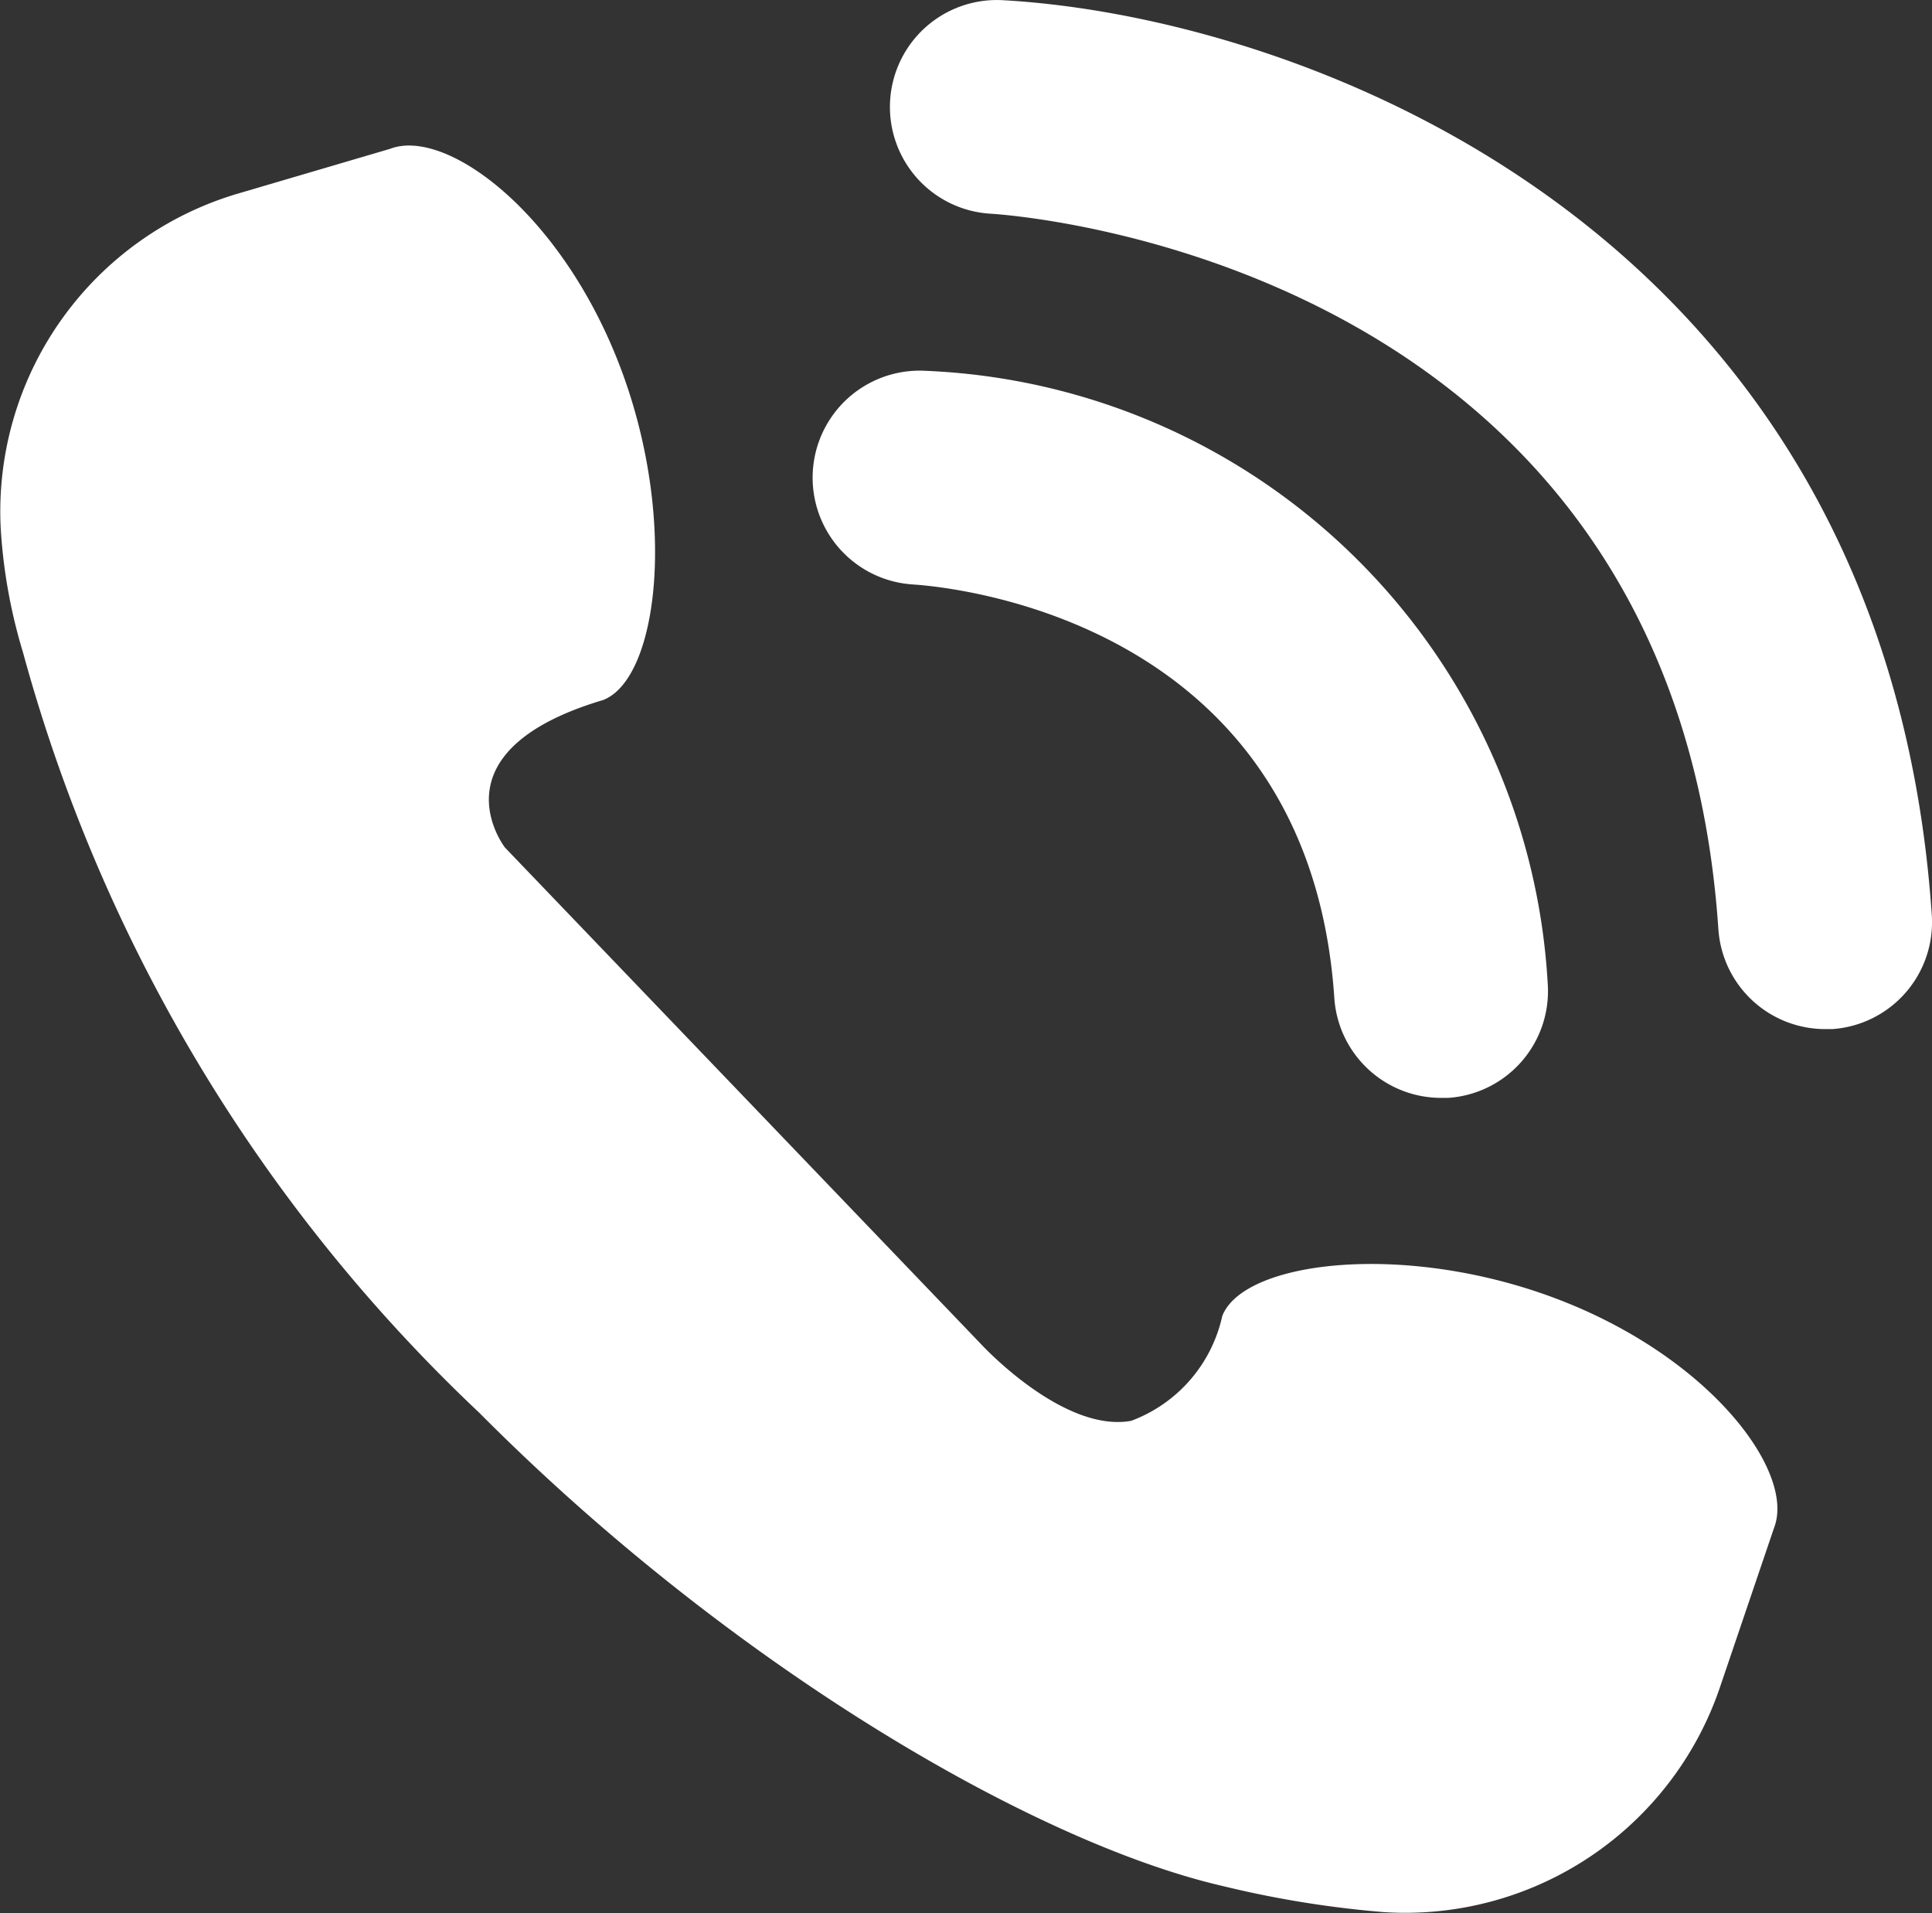 <svg id="Capa_1" data-name="Capa 1" xmlns="http://www.w3.org/2000/svg" viewBox="0 0 28.372 28.089"><rect x="0" y="0" width="28.372" height="28.089" fill="#333333" stroke="none"/><defs><style>.cls-1{fill:#fff;}</style></defs><title>iconcontacto</title><path class="cls-1" d="M33.7,20.035c-2.236-.858-4.624-0.572-4.937.244a2.129,2.129,0,0,1-1.338,1.538c-1,.18-2.2-1.122-2.2-1.122L18.23,13.4s-1.1-1.41,1.442-2.167c0.816-.318,1.1-2.7.231-4.939S17.355,2.825,16.54,3.141l-2.216.652a4.866,4.866,0,0,0-3.5,4.91,7.87,7.87,0,0,0,.328,1.832A24.04,24.04,0,0,0,17.854,21.7c3.69,3.712,8.14,6.305,10.911,6.946a15.172,15.172,0,0,0,2.367.384,4.88,4.88,0,0,0,4.943-3.31l0.793-2.336C37.18,22.57,35.941,20.894,33.7,20.035Z" transform="translate(-10.814 -0.955)"/><path class="cls-1" d="M24.227,9.537c0.593,0.04,5.81.539,6.182,6.073a1.572,1.572,0,0,0,1.565,1.465c0.035,0,.072,0,0.108,0A1.571,1.571,0,0,0,33.543,15.4a9.544,9.544,0,0,0-9.132-9A1.571,1.571,0,0,0,24.227,9.537Z" transform="translate(-10.814 -0.955)"/><path class="cls-1" d="M25.543,0.958a1.57,1.57,0,0,0-.18,3.135c0.411,0.025,10.028.732,10.686,10.507a1.573,1.573,0,0,0,1.565,1.465l0.108,0a1.573,1.573,0,0,0,1.461-1.674C38.5,4.33,29.964,1.205,25.543.958Z" transform="translate(-10.814 -0.955)"/></svg>